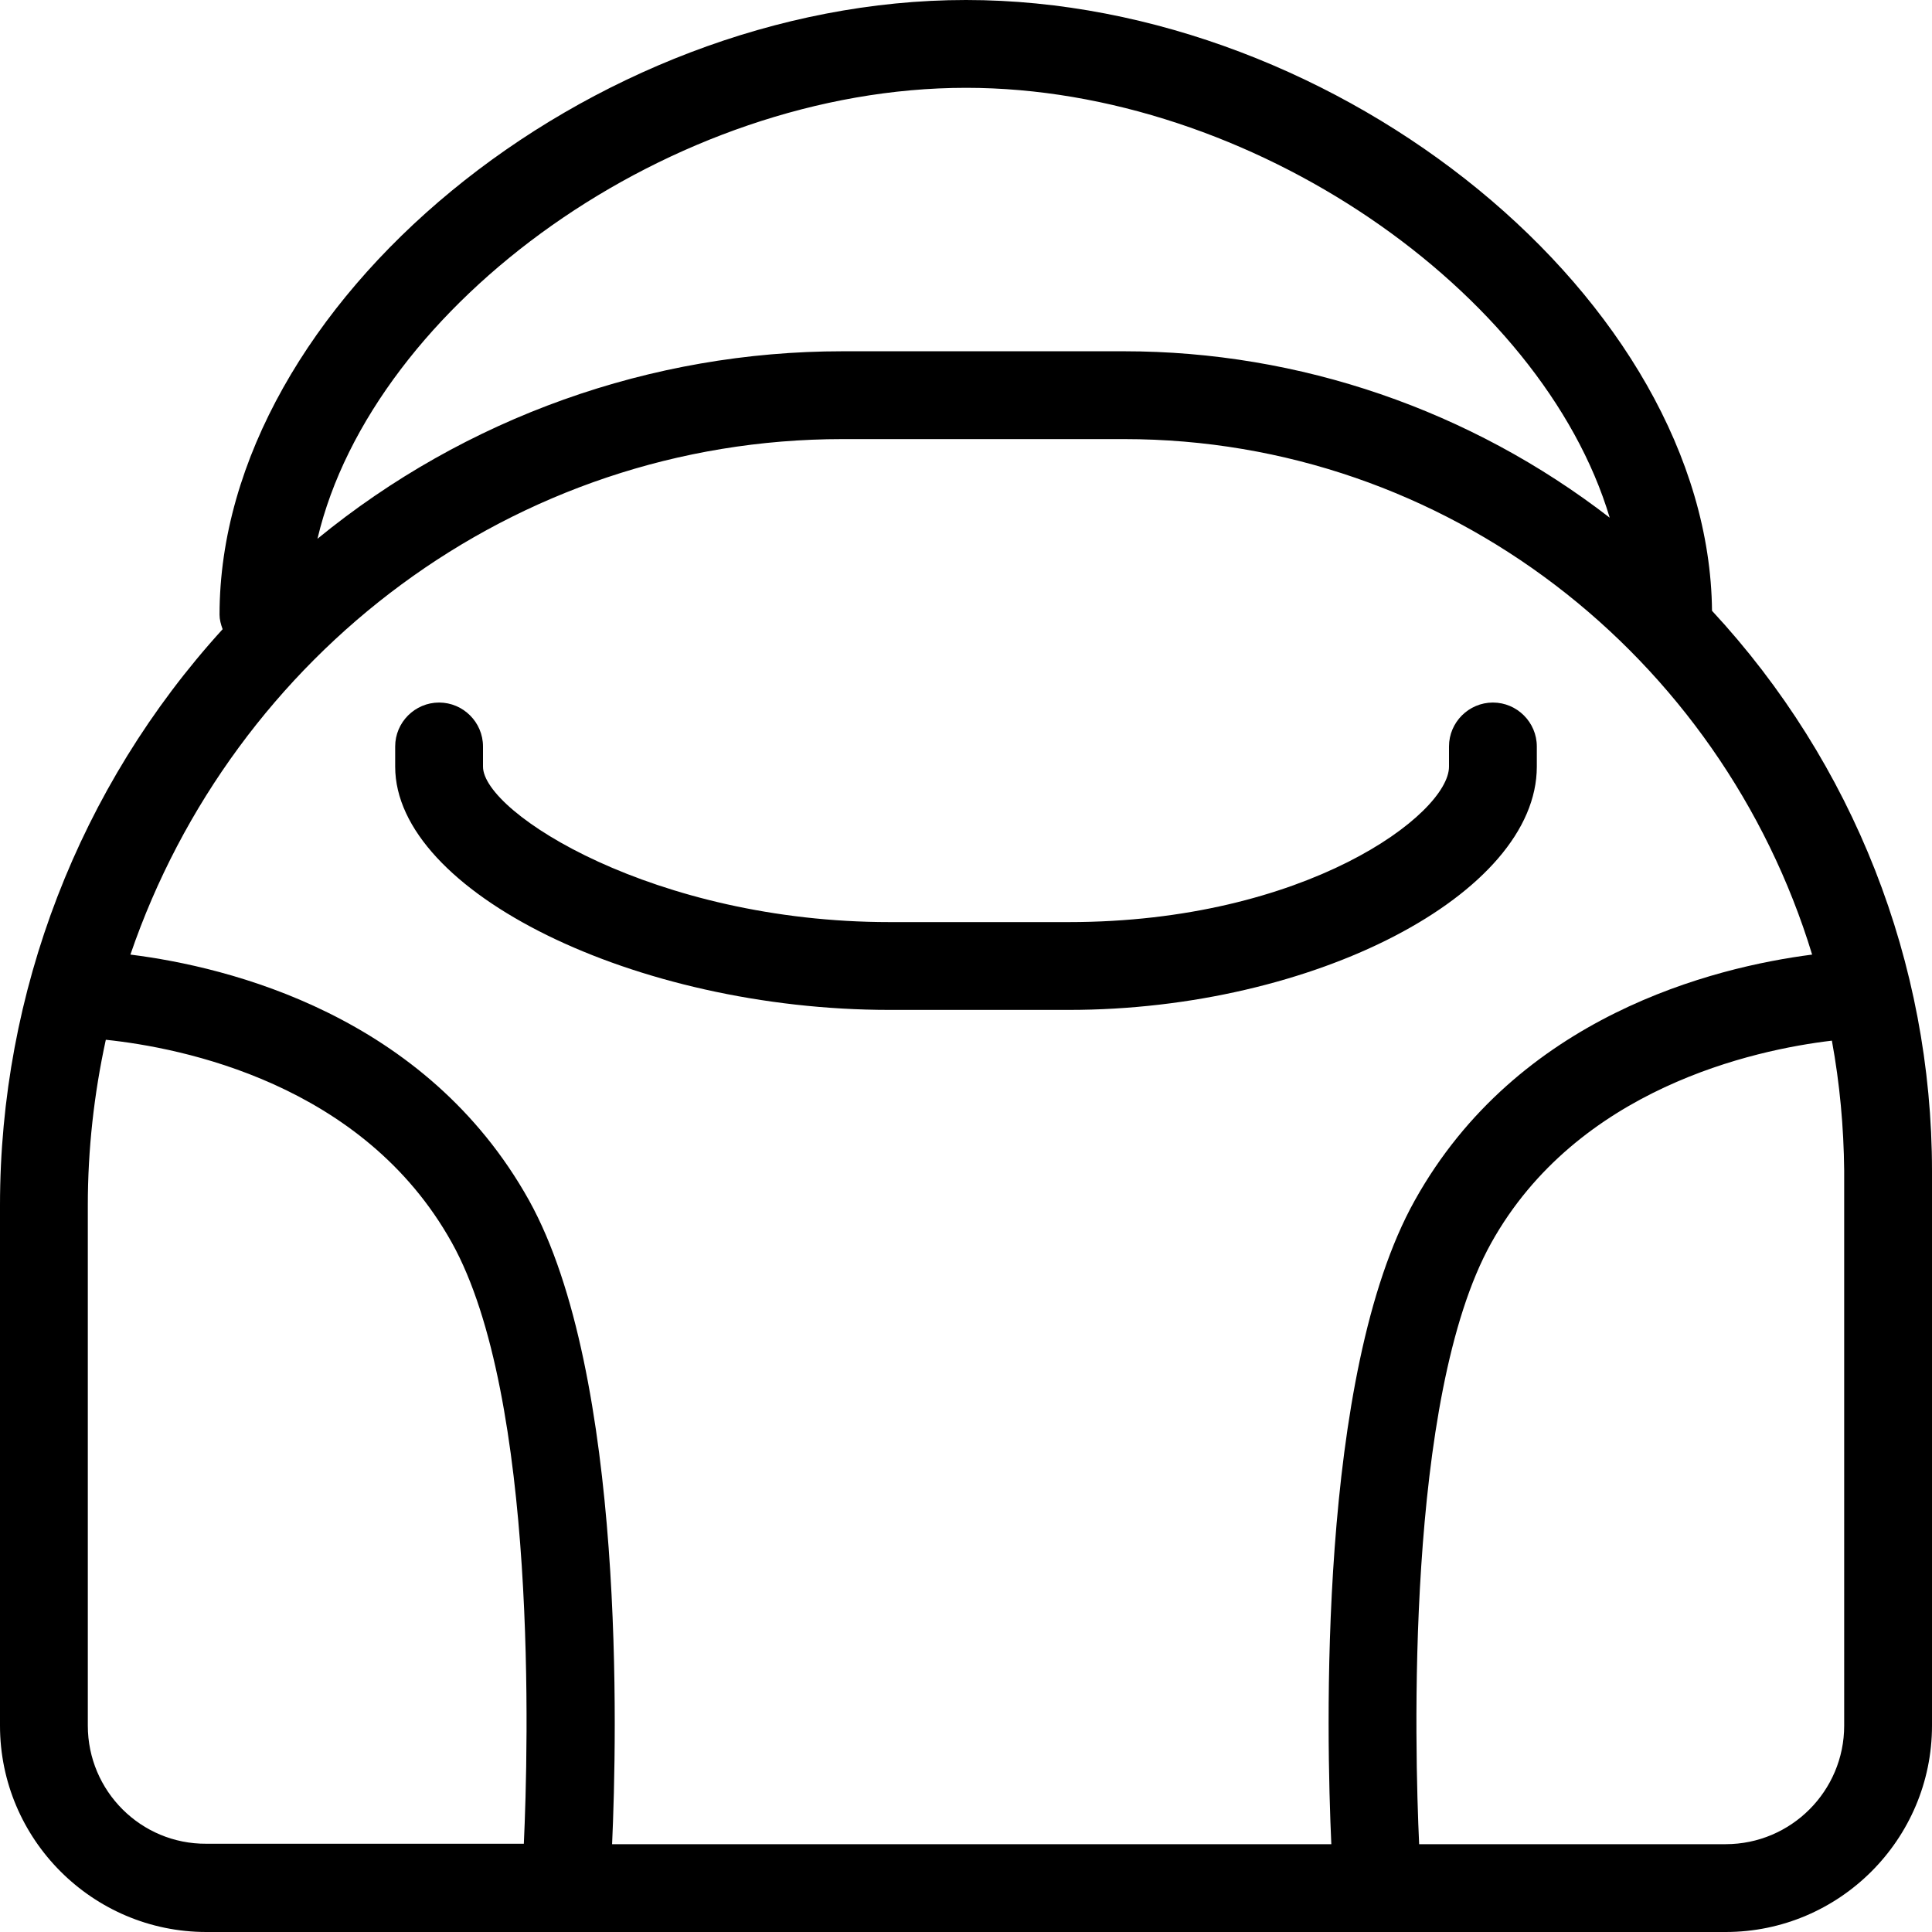 <?xml version="1.0" encoding="iso-8859-1"?>
<!-- Uploaded to: SVG Repo, www.svgrepo.com, Generator: SVG Repo Mixer Tools -->
<svg fill="#000000" height="800px" width="800px" version="1.1" id="Layer_1" xmlns="http://www.w3.org/2000/svg" xmlns:xlink="http://www.w3.org/1999/xlink" 
	 viewBox="0 0 469.333 469.333" xml:space="preserve">
<g>
	<g>
		<path d="M415.893,148.373C415.147,73.387,325.76,0,234.667,0C143.147,0,53.333,73.92,53.333,149.333
			c0,1.173,0.32,2.347,0.747,3.52C19.2,191.147,0,241.067,0,292.8v126.4c0,27.627,22.507,50.133,50.133,50.133H419.2
			c27.627,0,50.133-22.507,50.133-50.133V284.48C469.333,233.92,450.24,185.387,415.893,148.373z M234.667,21.333
			c69.333,0,139.947,49.493,156.373,104.427c-33.813-26.133-75.307-40.427-117.973-40.427h-68.373
			c-46.507,0-91.627,16.107-127.573,45.547C90.56,73.92,163.093,21.333,234.667,21.333z M127.253,447.893h-77.12
			c-15.893,0.107-28.8-12.8-28.8-28.693V292.8c0-13.547,1.493-26.987,4.373-40.213c18.347,1.92,62.507,10.56,84.053,49.28
			C130.667,339.413,128.32,424.96,127.253,447.893z M323.413,448h-174.72c1.173-25.92,3.307-114.027-20.16-156.373
			c-25.067-45.013-72.96-56.747-96.853-59.733c24.96-72.853,93.013-125.227,173.013-125.227h68.373
			c78.507,0,145.067,52.8,167.147,125.227c-24,3.093-71.573,14.933-96.533,59.733C320,333.973,322.24,422.08,323.413,448z
			 M448,419.2L448,419.2c0,15.893-12.907,28.8-28.8,28.8h-74.453c-1.067-22.933-3.413-108.48,17.493-146.027
			c20.906-37.547,63.787-46.933,82.773-49.173c1.92,10.453,2.88,21.013,2.987,31.573V419.2z"/>
	</g>
</g>
<g>
	<g>
		<path d="M362.666,170.666c-5.867,0-10.667,4.8-10.667,10.667v4.907c0,11.52-34.88,37.76-92.373,37.76h-43.52
			c-57.067,0-98.773-26.56-98.773-37.76v-4.907c0-5.867-4.8-10.667-10.667-10.667s-10.667,4.8-10.667,10.667v4.907
			c0,30.4,58.347,59.093,120.107,59.093h43.52c59.521,0,113.707-28.16,113.707-59.093v-4.907
			C373.333,175.466,368.533,170.666,362.666,170.666z"/>
	</g>
</g>
</svg>